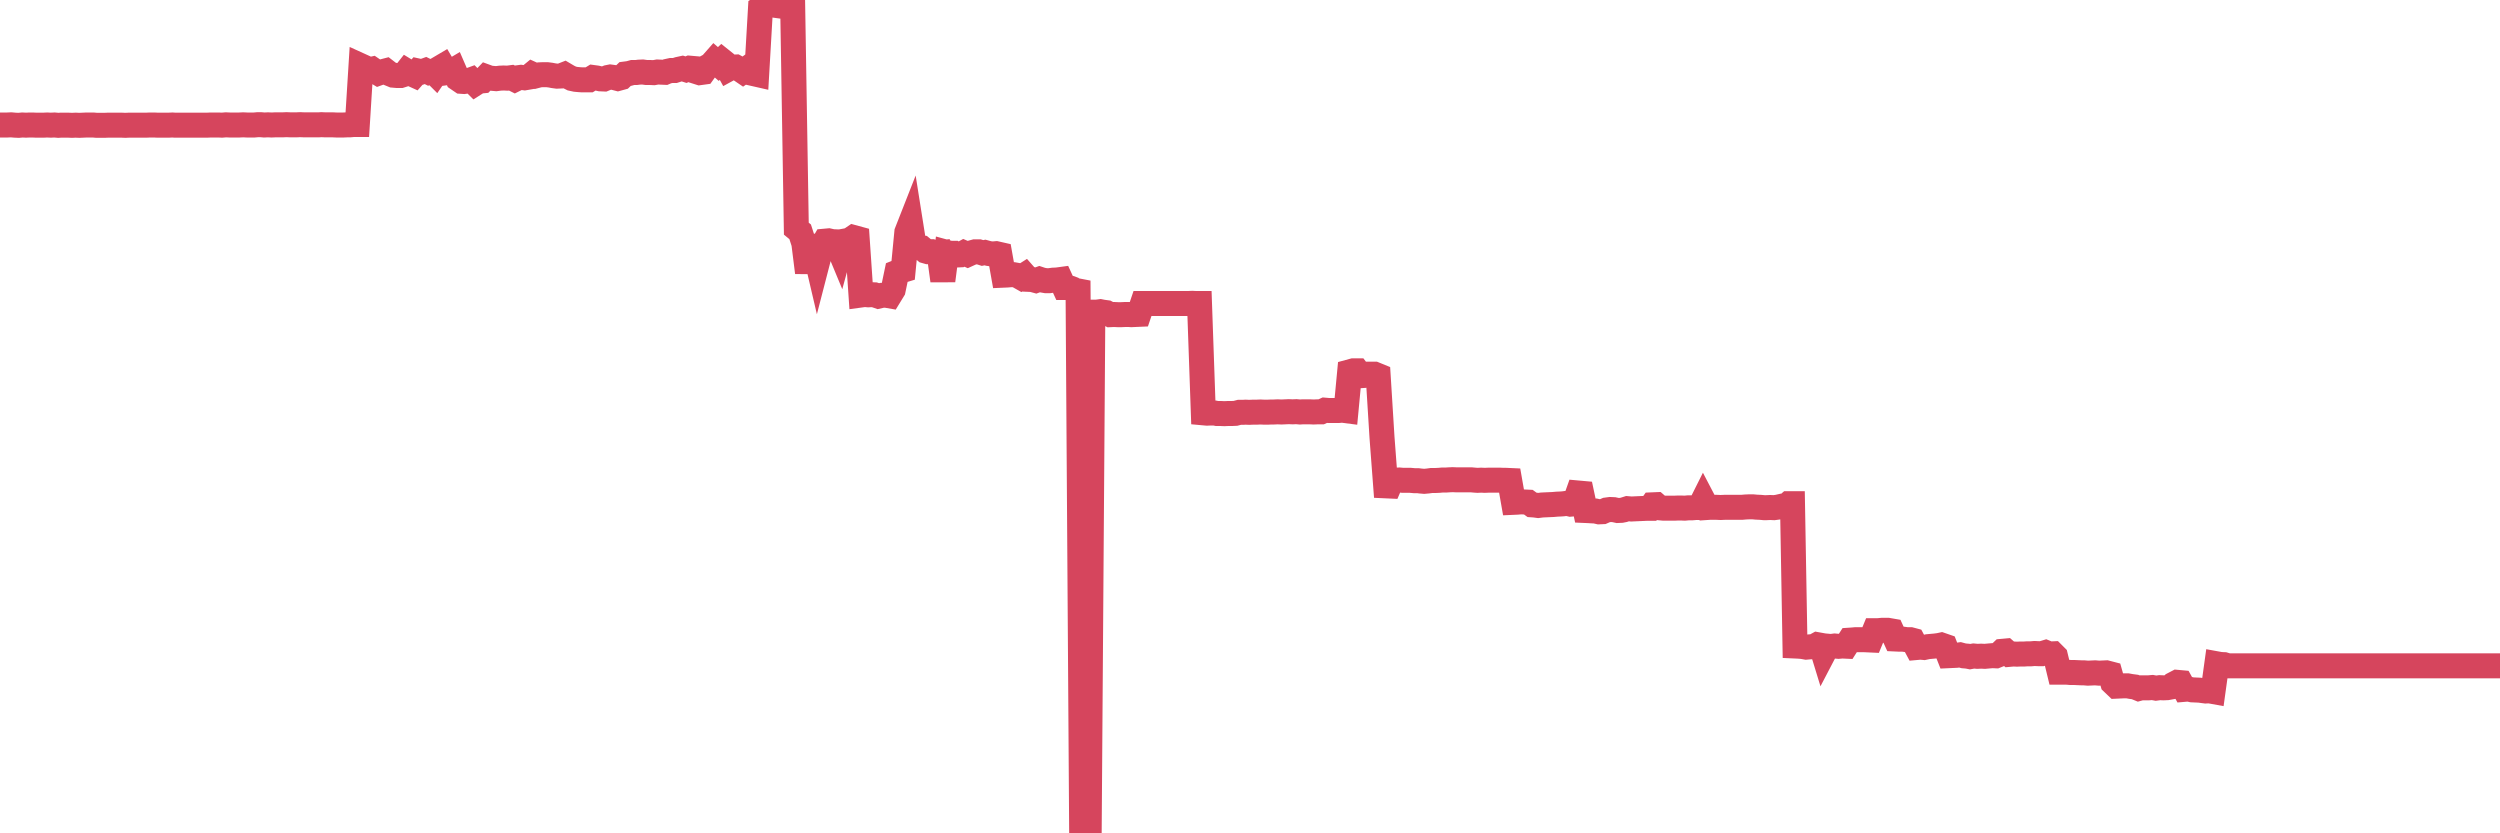 <?xml version="1.0"?><svg width="150px" height="50px" xmlns="http://www.w3.org/2000/svg" xmlns:xlink="http://www.w3.org/1999/xlink"> <polyline fill="none" stroke="#d6455d" stroke-width="1.5px" stroke-linecap="round" stroke-miterlimit="5" points="0.00,7.50 0.22,7.50 0.45,7.50 0.67,7.49 0.89,7.51 1.12,7.52 1.34,7.50 1.56,7.51 1.79,7.50 1.94,7.50 2.16,7.51 2.38,7.51 2.61,7.51 2.83,7.50 3.05,7.51 3.27,7.50 3.50,7.52 3.65,7.51 3.87,7.51 4.09,7.51 4.32,7.52 4.54,7.51 4.76,7.52 4.99,7.51 5.21,7.50 5.36,7.50 5.58,7.50 5.81,7.52 6.03,7.52 6.25,7.52 6.48,7.51 6.70,7.51 6.92,7.51 7.07,7.51 7.29,7.51 7.52,7.52 7.74,7.51 7.96,7.51 8.19,7.51 8.41,7.51 8.63,7.51 8.78,7.51 9.01,7.50 9.23,7.50 9.45,7.51 9.68,7.51 9.90,7.51 10.12,7.51 10.35,7.50 10.49,7.51 10.72,7.51 10.94,7.51 11.16,7.51 11.39,7.51 11.61,7.51 11.83,7.51 12.06,7.51 12.21,7.51 12.43,7.51 12.65,7.50 12.88,7.50 13.10,7.50 13.32,7.51 13.55,7.49 13.77,7.50 13.92,7.50 14.14,7.50 14.37,7.50 14.59,7.49 14.81,7.50 15.04,7.50 15.26,7.50 15.48,7.48 15.63,7.48 15.85,7.50 16.08,7.49 16.30,7.50 16.52,7.49 16.75,7.49 16.97,7.49 17.19,7.48 17.42,7.49 17.57,7.49 17.79,7.49 18.01,7.48 18.24,7.49 18.46,7.49 18.68,7.49 18.91,7.49 19.13,7.49 19.28,7.48 19.50,7.49 19.72,7.49 19.95,7.49 20.17,7.50 20.39,7.50 20.62,7.50 20.84,7.49 20.99,7.49 21.21,7.47 21.44,7.47 21.66,3.95 21.88,4.05 22.11,4.20 22.33,4.15 22.55,4.30 22.70,4.39 22.92,4.31 23.15,4.25 23.37,4.42 23.59,4.51 23.82,4.53 24.04,4.53 24.26,4.46 24.41,4.27 24.64,4.41 24.86,4.51 25.08,4.26 25.31,4.31 25.53,4.23 25.75,4.34 25.98,4.27 26.13,4.42 26.35,4.10 26.57,3.97 26.80,4.36 27.02,4.33 27.24,4.20 27.47,4.73 27.69,4.88 27.84,4.89 28.06,4.86 28.28,4.78 28.51,5.01 28.73,4.87 28.95,4.85 29.18,4.61 29.40,4.69 29.55,4.70 29.77,4.72 30.00,4.69 30.22,4.68 30.44,4.69 30.67,4.66 30.89,4.77 31.11,4.66 31.26,4.64 31.48,4.67 31.71,4.63 31.93,4.45 32.15,4.55 32.38,4.49 32.60,4.48 32.82,4.48 33.05,4.51 33.20,4.54 33.42,4.57 33.64,4.56 33.87,4.47 34.09,4.60 34.31,4.71 34.54,4.76 34.76,4.78 34.91,4.79 35.13,4.79 35.35,4.79 35.58,4.65 35.80,4.68 36.02,4.73 36.25,4.74 36.47,4.65 36.62,4.62 36.84,4.65 37.07,4.71 37.29,4.65 37.51,4.44 37.74,4.41 37.96,4.35 38.18,4.35 38.33,4.33 38.56,4.32 38.78,4.35 39.00,4.35 39.23,4.36 39.45,4.32 39.67,4.33 39.90,4.34 40.04,4.28 40.27,4.23 40.49,4.23 40.71,4.16 40.94,4.11 41.16,4.18 41.38,4.09 41.61,4.11 41.76,4.29 41.98,4.36 42.20,4.33 42.43,4.01 42.65,3.89 42.87,3.64 43.10,3.84 43.32,3.63 43.47,3.75 43.69,4.15 43.91,4.03 44.14,4.02 44.36,4.14 44.58,4.29 44.81,4.13 45.03,3.97 45.18,4.41 45.40,4.46 45.63,0.49 45.85,0.35 46.07,0.34 46.30,0.27 46.52,0.32 46.74,0.35 46.89,0.00 47.11,0.25 47.34,0.28 47.56,0.31 47.78,13.72 48.01,13.91 48.23,14.59 48.45,16.35 48.68,14.75 48.83,14.78 49.05,15.72 49.27,14.87 49.50,14.47 49.72,14.45 49.94,14.50 50.17,14.51 50.39,15.04 50.54,14.49 50.76,14.45 50.99,14.40 51.21,14.25 51.43,14.31 51.66,17.70 51.88,17.67 52.10,17.69 52.25,17.68 52.47,17.69 52.70,17.77 52.92,17.72 53.14,17.71 53.37,17.75 53.59,17.39 53.81,16.34 53.96,16.28 54.19,16.21 54.41,13.93 54.63,13.37 54.86,14.82 55.08,14.84 55.30,14.87 55.53,15.06 55.67,15.10 55.90,15.10 56.12,15.18 56.34,15.16 56.57,16.84 56.79,15.14 57.01,15.20 57.24,15.20 57.39,15.30 57.61,15.29 57.83,15.17 58.06,15.27 58.28,15.17 58.50,15.11 58.73,15.11 58.95,15.18 59.10,15.15 59.32,15.21 59.54,15.24 59.77,15.22 59.99,15.27 60.21,16.51 60.44,16.50 60.66,16.48 60.81,16.48 61.03,16.52 61.26,16.65 61.48,16.51 61.70,16.76 61.93,16.77 62.15,16.83 62.37,16.75 62.52,16.80 62.75,16.84 62.97,16.84 63.19,16.81 63.42,16.80 63.64,16.77 63.86,17.25 64.09,17.25 64.23,17.29 64.46,17.38 64.68,16.84 64.90,50.00 65.13,50.00 65.35,49.99 65.57,18.73 65.80,18.73 66.02,18.70 66.17,18.73 66.39,18.76 66.62,18.88 66.84,18.87 67.06,18.88 67.29,18.88 67.51,18.87 67.73,18.87 67.88,18.88 68.10,18.87 68.33,18.86 68.55,18.21 68.77,18.21 69.00,18.21 69.22,18.21 69.44,18.21 69.59,18.21 69.82,18.21 70.04,18.21 70.26,18.21 70.49,18.21 70.71,18.21 70.93,18.21 71.16,18.21 71.30,18.21 71.53,18.20 71.75,18.21 71.97,18.21 72.20,24.77 72.42,24.79 72.64,24.78 72.87,24.78 73.02,24.81 73.24,24.81 73.46,24.82 73.69,24.81 73.91,24.81 74.13,24.80 74.36,24.74 74.58,24.74 74.73,24.73 74.95,24.74 75.18,24.73 75.40,24.73 75.62,24.72 75.85,24.73 76.07,24.73 76.29,24.72 76.44,24.72 76.66,24.71 76.89,24.72 77.11,24.71 77.33,24.70 77.56,24.71 77.78,24.70 78.00,24.72 78.15,24.71 78.38,24.71 78.60,24.71 78.82,24.72 79.05,24.71 79.27,24.71 79.49,24.61 79.72,24.63 79.86,24.63 80.09,24.63 80.31,24.63 80.53,24.61 80.76,24.64 80.98,22.31 81.20,22.25 81.43,22.25 81.65,22.54 81.80,22.53 82.02,22.45 82.25,22.45 82.47,22.45 82.69,22.54 82.92,26.24 83.14,29.15 83.36,29.16 83.51,28.81 83.73,28.81 83.96,28.80 84.18,28.82 84.40,28.82 84.63,28.82 84.85,28.84 85.07,28.84 85.22,28.86 85.45,28.88 85.67,28.86 85.89,28.83 86.12,28.83 86.34,28.82 86.56,28.80 86.79,28.80 86.94,28.79 87.16,28.78 87.38,28.79 87.61,28.79 87.83,28.79 88.05,28.79 88.28,28.79 88.50,28.81 88.65,28.82 88.87,28.81 89.09,28.82 89.32,28.81 89.54,28.81 89.76,28.81 89.99,28.81 90.21,28.82 90.36,28.82 90.58,28.83 90.81,30.14 91.03,30.13 91.25,30.11 91.48,30.12 91.70,30.13 91.92,30.29 92.07,30.30 92.29,30.33 92.52,30.30 92.74,30.29 92.96,30.28 93.19,30.27 93.41,30.25 93.63,30.24 93.78,30.23 94.01,30.20 94.23,30.25 94.45,30.23 94.68,29.58 94.90,29.60 95.12,30.63 95.35,30.64 95.49,30.65 95.72,30.66 95.94,30.71 96.16,30.70 96.39,30.60 96.61,30.57 96.83,30.58 97.06,30.63 97.28,30.62 97.43,30.59 97.65,30.52 97.88,30.54 98.10,30.53 98.32,30.52 98.55,30.51 98.77,30.50 98.99,30.50 99.14,30.29 99.37,30.28 99.59,30.47 99.81,30.49 100.04,30.49 100.26,30.49 100.48,30.49 100.71,30.48 100.85,30.48 101.08,30.49 101.30,30.47 101.52,30.47 101.75,30.45 101.97,30.45 102.19,30.01 102.42,30.45 102.57,30.44 102.79,30.44 103.01,30.44 103.24,30.45 103.46,30.44 103.68,30.44 103.91,30.44 104.13,30.44 104.28,30.44 104.50,30.44 104.72,30.42 104.95,30.41 105.17,30.41 105.39,30.43 105.62,30.44 105.84,30.46 105.99,30.46 106.21,30.45 106.44,30.46 106.66,30.43 106.88,30.38 107.11,30.41 107.33,30.22 107.55,30.22 107.70,38.76 107.92,38.77 108.15,38.79 108.37,38.83 108.59,38.81 108.82,38.80 109.04,38.68 109.26,38.72 109.41,39.21 109.64,38.77 109.86,38.79 110.08,38.76 110.31,38.78 110.53,38.76 110.75,38.77 110.98,38.41 111.13,38.40 111.35,38.38 111.57,38.38 111.80,38.38 112.02,38.39 112.24,38.40 112.47,37.84 112.69,37.84 112.91,37.82 113.06,37.82 113.28,37.82 113.51,37.86 113.73,38.34 113.95,38.35 114.18,38.35 114.40,38.38 114.62,38.38 114.77,38.42 115.00,38.85 115.22,38.83 115.44,38.85 115.67,38.80 115.89,38.78 116.11,38.76 116.34,38.73 116.48,38.70 116.71,38.78 116.93,39.34 117.15,39.33 117.38,39.32 117.60,39.29 117.82,39.35 118.05,39.37 118.20,39.40 118.42,39.36 118.64,39.38 118.87,39.37 119.09,39.38 119.31,39.36 119.54,39.34 119.76,39.35 119.91,39.29 120.13,39.08 120.35,39.06 120.58,39.26 120.80,39.24 121.02,39.25 121.25,39.24 121.47,39.24 121.62,39.23 121.84,39.23 122.07,39.21 122.29,39.22 122.51,39.22 122.74,39.15 122.96,39.24 123.18,39.23 123.33,39.38 123.56,40.33 123.78,40.33 124.00,40.33 124.23,40.35 124.45,40.35 124.67,40.36 124.90,40.37 125.04,40.37 125.27,40.39 125.49,40.38 125.71,40.37 125.94,40.39 126.16,40.38 126.38,40.37 126.61,40.43 126.76,40.96 126.98,41.17 127.20,41.16 127.43,41.15 127.65,41.15 127.87,41.19 128.10,41.22 128.32,41.31 128.47,41.27 128.69,41.27 128.91,41.27 129.14,41.25 129.36,41.29 129.58,41.26 129.81,41.27 130.03,41.26 130.25,41.22 130.40,41.06 130.63,40.94 130.85,40.96 131.07,41.36 131.30,41.34 131.52,41.39 131.74,41.40 131.97,41.41 132.11,41.43 132.34,41.46 132.56,41.45 132.78,41.49 133.01,39.83 133.23,39.87 133.45,39.88 133.68,39.95 133.83,39.95 134.05,39.95 134.27,39.95 134.50,39.95 134.72,39.95 134.94,39.95 135.17,39.95 135.39,39.95 135.54,39.95 135.76,39.95 135.99,39.95 136.21,39.95 136.43,39.95 136.66,39.95 136.88,39.95 137.10,39.95 137.25,39.95 137.47,39.95 137.70,39.95 137.92,39.95 138.14,39.95 138.37,39.95 138.59,39.95 138.81,39.95 138.96,39.95 139.19,39.95 139.41,39.95 139.63,39.95 139.86,39.95 140.08,39.95 140.30,39.95 140.53,39.95 140.67,39.95 140.90,39.95 141.12,39.95 141.34,39.95 141.57,39.95 141.79,39.95 142.01,39.95 142.24,39.95 142.39,39.95 142.61,39.95 142.83,39.95 143.06,39.95 143.28,39.95 143.50,39.95 143.73,39.95 143.95,39.95 144.10,39.95 144.32,39.95 144.54,39.95 144.77,39.95 144.99,39.95 145.21,39.95 145.44,39.95 145.66,39.95 145.88,39.95 146.03,39.95 146.26,39.95 146.48,39.95 146.70,39.95 146.93,39.95 147.15,39.95 147.37,39.95 147.60,39.95 147.75,39.95 147.97,39.95 148.19,39.95 148.42,39.95 148.64,39.95 148.86,39.95 149.09,39.95 149.31,39.95 149.46,39.95 149.68,39.95 149.90,39.95 150.00,39.95 "/></svg>